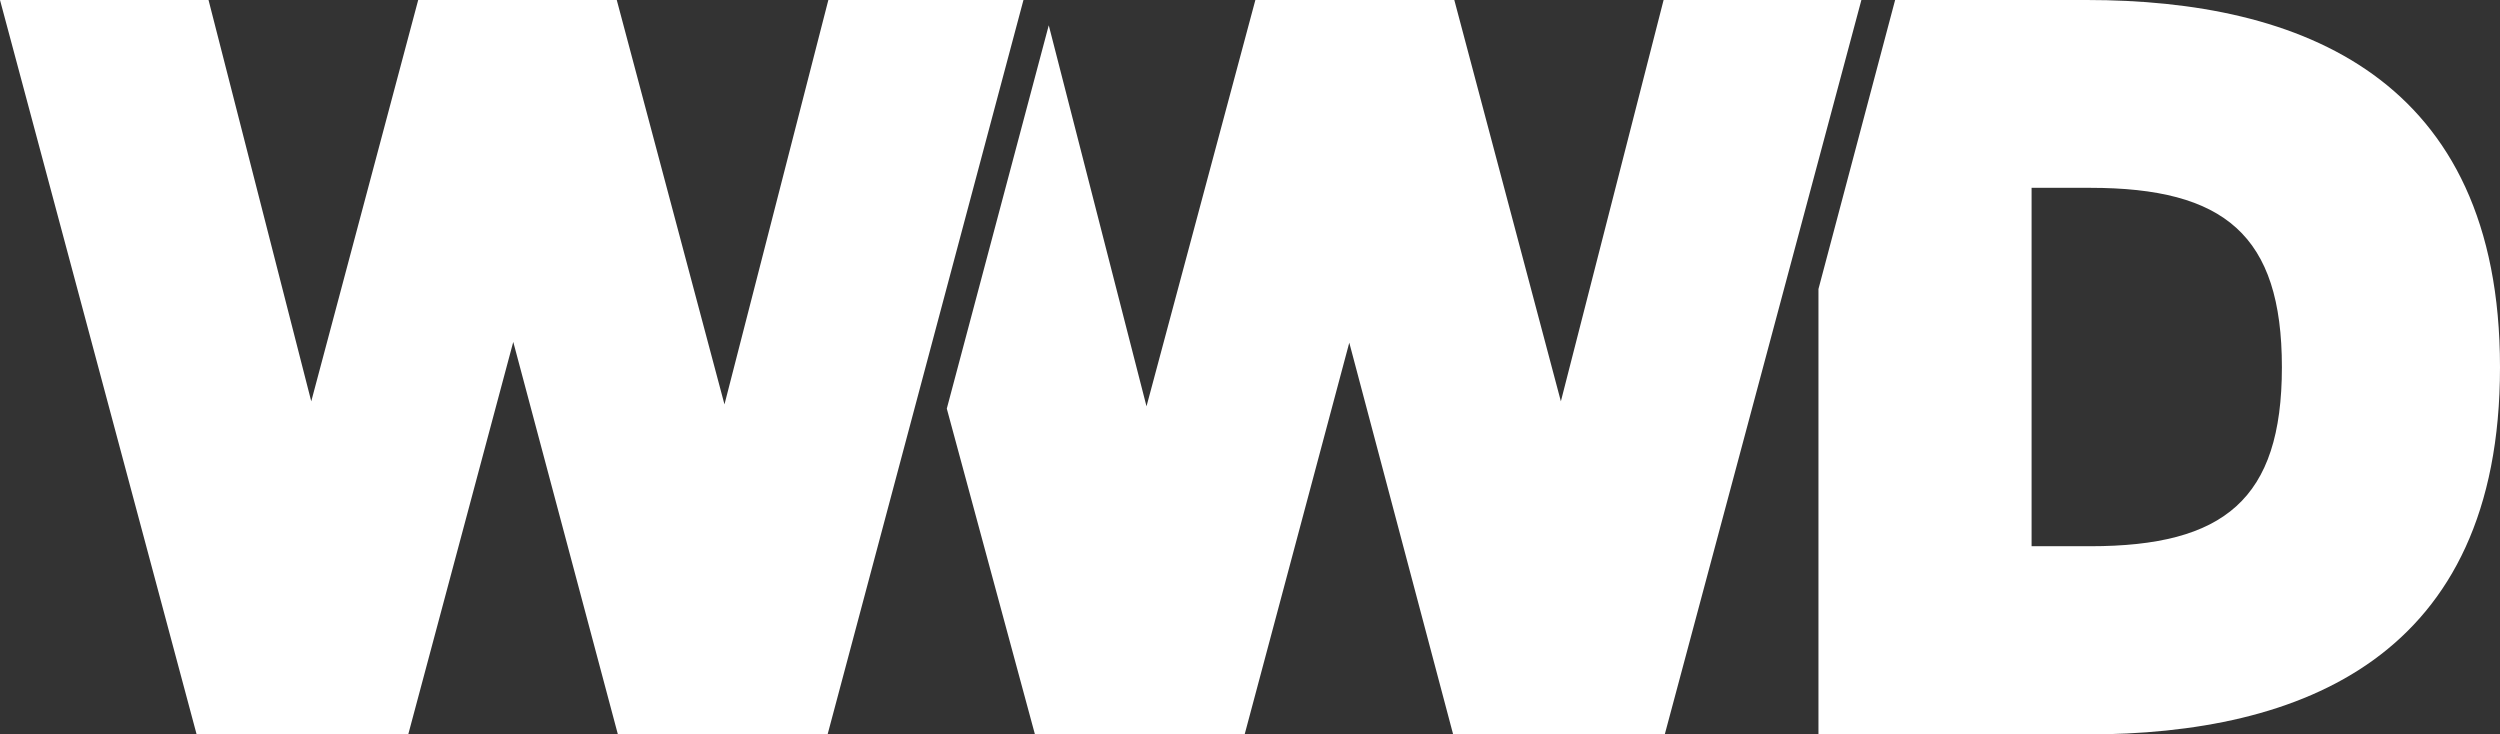 <svg xmlns="http://www.w3.org/2000/svg" viewBox="0 0 65.22 19.16"><rect x="0" y="0" width="65.22" height="19.16" fill="#333333" stroke="none"/><g id="Layer_2" style="fill:#ffffff" data-name="Layer 2"><g id="Layer_1-2" data-name="Layer 1"><g id="WWD_Black"><path d="M54.44,19.16c5.59,0,10.78-2,10.78-9.58S60,0,54.44,0h-5l-2,7.54V19.16ZM53,14.25V4.9h1.53c3.5,0,5,1.23,5,4.68s-1.51,4.67-5,4.67ZM27,19.16h5.47L35.2,8.94l2.71,10.22h5.52L48.56,0H43.4L40.72,10.47,37.94,0H32.75L29.91,10.6,27.36.66l-2.66,10L27,19.16Zm-21.87,0h5.52L13.39,8.92l2.73,10.24h5.47L26.7,0H21.61L18.9,10.55,16.09,0H10.91L8.12,10.47,5.44,0H0L5.13,19.16Z"/></g></g></g></svg>